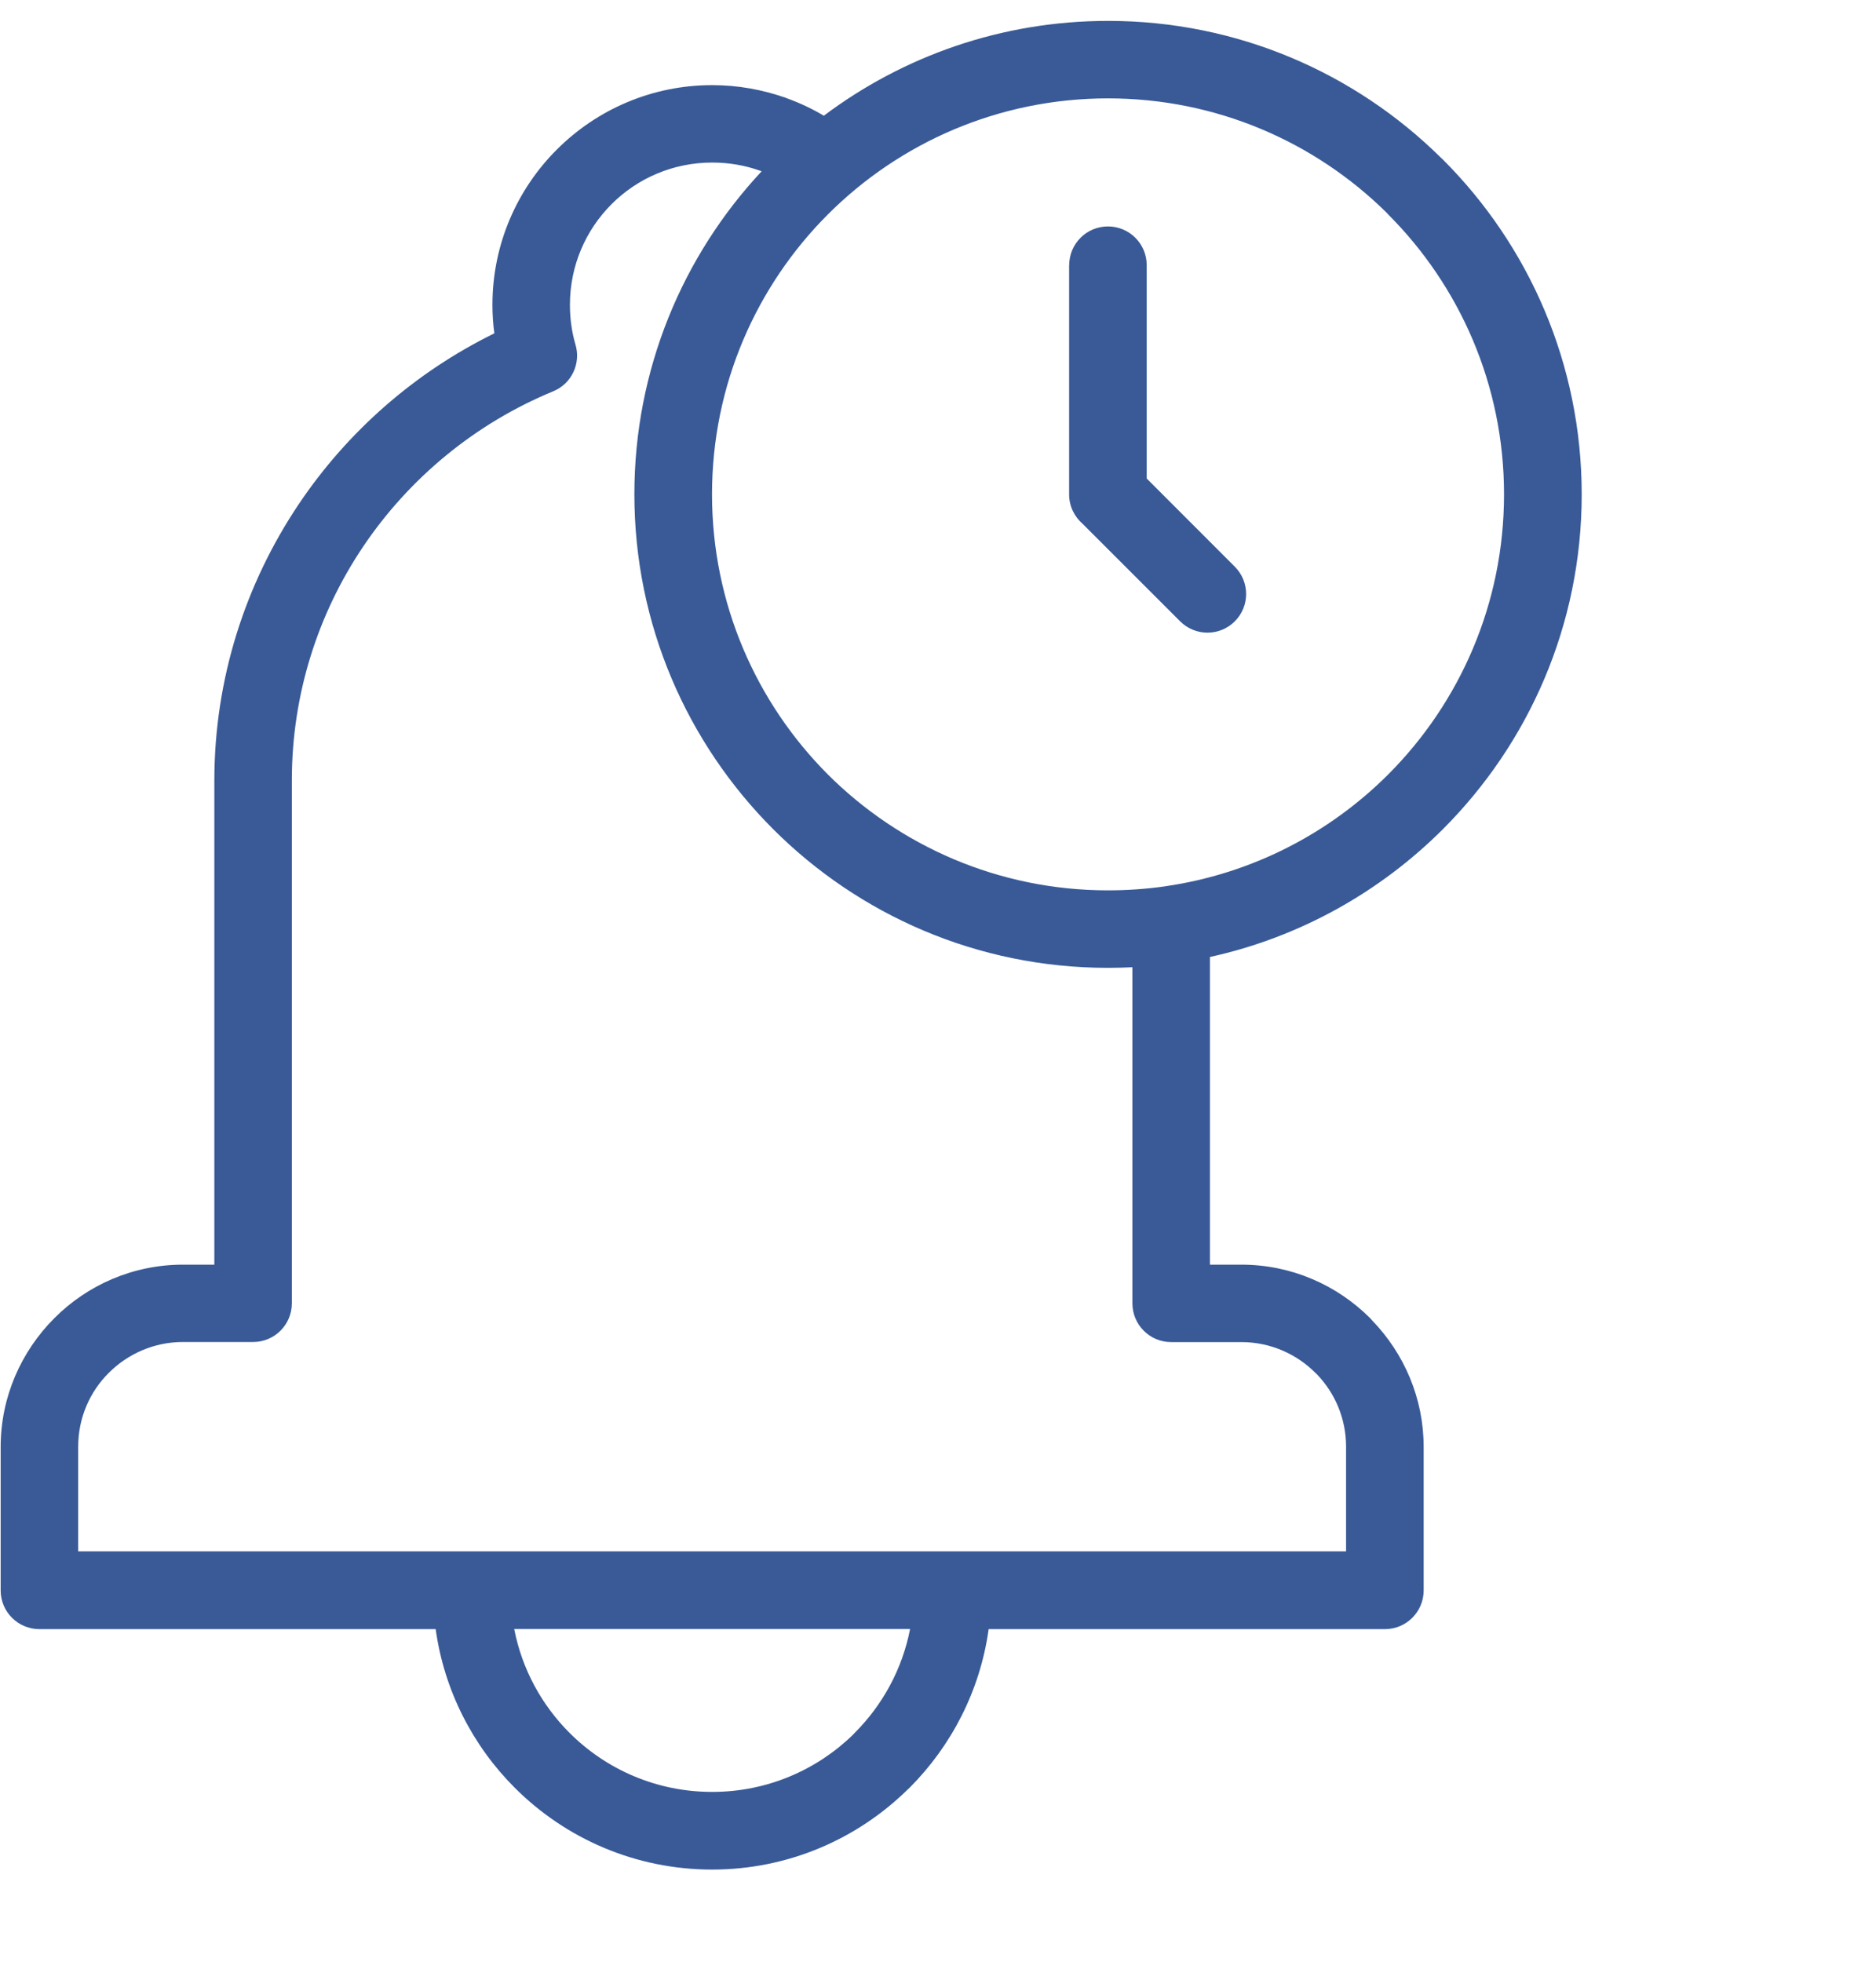 <svg xmlns="http://www.w3.org/2000/svg" width="65" height="68" viewBox="0 0 65 68" fill="none"><path d="M40.342 30.718L40.376 30.712C43.374 30.28 46.057 28.877 48.097 26.839C50.578 24.355 52.112 20.922 52.112 17.13C52.112 13.341 50.575 9.908 48.094 7.427L48.037 7.364C45.558 4.92 42.152 3.409 38.391 3.409C34.602 3.409 31.169 4.946 28.688 7.427C26.207 9.908 24.67 13.341 24.67 17.13C24.67 20.922 26.207 24.355 28.685 26.839C31.169 29.317 34.602 30.854 38.391 30.854C39.055 30.854 39.705 30.807 40.345 30.718L40.342 30.718ZM37.046 9.189C37.046 8.447 37.646 7.847 38.388 7.847C39.131 7.847 39.731 8.447 39.731 9.189V16.582L42.786 19.64C43.308 20.165 43.306 21.012 42.781 21.534C42.257 22.056 41.41 22.053 40.888 21.529L37.513 18.154C37.227 17.907 37.043 17.542 37.043 17.133V9.192L37.046 9.189ZM41.923 33.159V43.825H43.014C44.751 43.825 46.329 44.536 47.473 45.679L47.546 45.761C48.645 46.899 49.327 48.446 49.327 50.14V55.113C49.327 55.855 48.726 56.455 47.984 56.455H34.255C33.959 58.587 32.965 60.499 31.515 61.952L31.439 62.023C29.692 63.733 27.306 64.787 24.675 64.787C22.006 64.787 19.585 63.704 17.835 61.952C16.385 60.502 15.391 58.587 15.095 56.455H1.366C0.624 56.455 0.023 55.855 0.023 55.113V50.14C0.023 48.407 0.737 46.828 1.88 45.682C3.021 44.536 4.6 43.825 6.338 43.825H7.427V27.047C7.427 23.517 8.507 20.22 10.351 17.471C12.043 14.951 14.384 12.898 17.128 11.552C17.083 11.222 17.062 10.892 17.062 10.566C17.062 8.466 17.915 6.559 19.294 5.182C20.673 3.803 22.577 2.95 24.678 2.95C25.556 2.95 26.409 3.105 27.206 3.383L27.272 3.409C27.718 3.569 28.142 3.771 28.544 4.01C31.287 1.949 34.699 0.724 38.394 0.724C42.884 0.724 46.956 2.533 49.92 5.46L49.996 5.531C52.965 8.5 54.803 12.604 54.803 17.133C54.803 21.66 52.965 25.761 49.996 28.732C47.819 30.909 45.037 32.477 41.926 33.162L41.923 33.159ZM26.393 5.937L26.366 5.927L26.311 5.908C25.808 5.73 25.257 5.633 24.675 5.633C23.314 5.633 22.079 6.184 21.19 7.075C20.298 7.967 19.747 9.2 19.747 10.561C19.747 10.81 19.763 11.043 19.794 11.261C19.826 11.502 19.876 11.725 19.939 11.94C20.135 12.591 19.808 13.299 19.165 13.561C16.474 14.67 14.18 16.564 12.575 18.953C11.022 21.266 10.112 24.049 10.112 27.038V45.163C10.112 45.905 9.512 46.505 8.769 46.505H6.336C5.339 46.505 4.432 46.914 3.773 47.57C3.115 48.223 2.709 49.13 2.709 50.132V53.759H46.639V50.132C46.639 49.159 46.254 48.275 45.632 47.628L45.574 47.572C44.919 46.917 44.009 46.508 43.012 46.508H40.578C39.836 46.508 39.236 45.907 39.236 45.165V33.518C38.955 33.531 38.672 33.539 38.389 33.539C33.859 33.539 29.756 31.701 26.787 28.732C23.818 25.758 21.98 21.657 21.98 17.127C21.98 12.803 23.655 8.864 26.391 5.934L26.393 5.937ZM31.533 56.452H17.817C18.087 57.845 18.771 59.088 19.734 60.05C20.998 61.315 22.745 62.096 24.675 62.096C26.576 62.096 28.299 61.338 29.558 60.111L29.616 60.048C30.578 59.086 31.263 57.842 31.533 56.45L31.533 56.452Z" fill="#395A97"></path></svg>